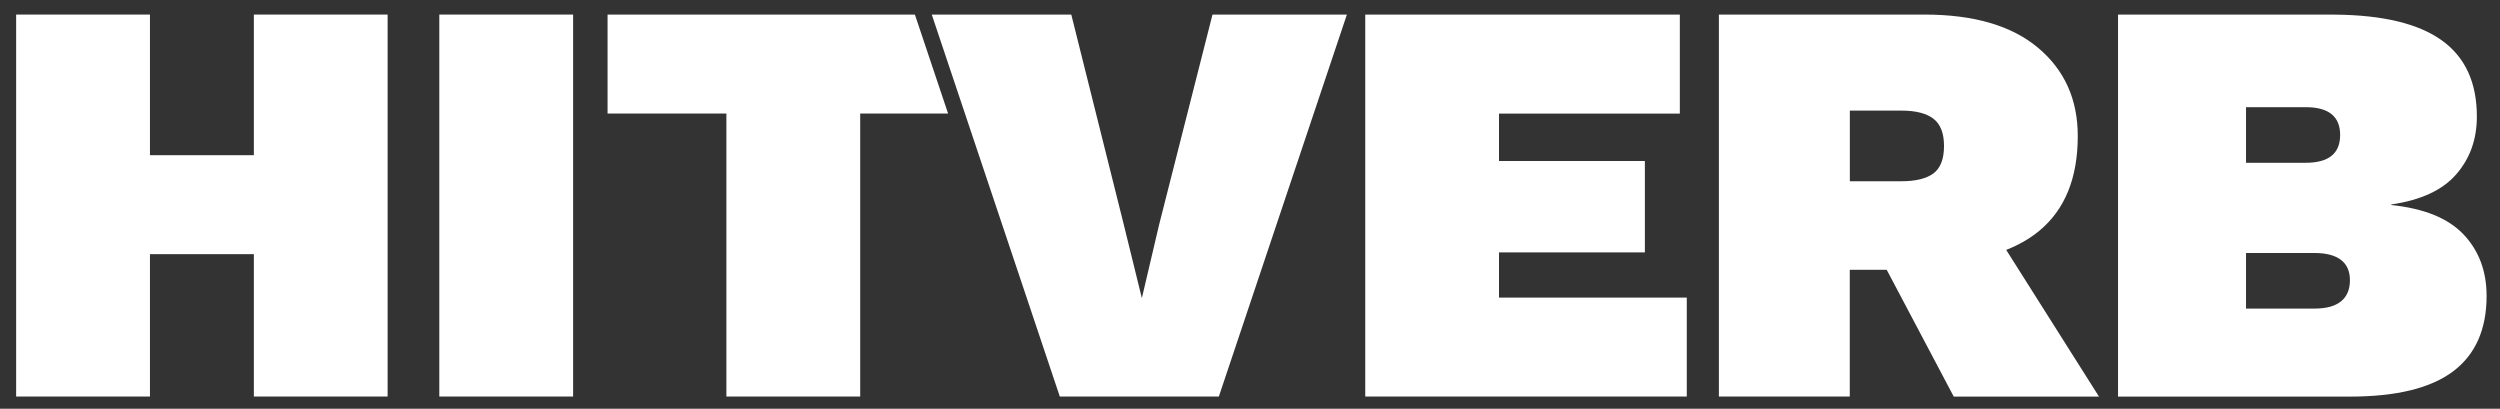 <?xml version="1.0" encoding="utf-8"?>
<svg xmlns="http://www.w3.org/2000/svg" xmlns:xlink="http://www.w3.org/1999/xlink" version="1.1" id="Layer_1" x="0px" y="0px" viewBox="0 0 428.97 70.13" style="enable-background:new 0 0 428.97 70.13;">
<rect x="0" y="0" width="428.97" height="70.13" fill="#333333" stroke="none"/>
<style type="text/css">
	.st0{fill:#FFFFFF;}
</style>
<g>
	<path class="st0" d="M43.56,2.5v24.13H25.73V2.5H2.77v65.54h22.96V43.61h17.83v24.43h22.95V2.5H43.56z"/>
	<path class="st0" d="M75.38,68.04h22.96V2.5H75.38V68.04z"/>
	<path class="st0" d="M104.25,2.5v16.98h20.39v48.56h22.96V19.48h15.08l-5.4-16.1l-0.3-0.88H104.25z"/>
	<path class="st0" d="M208.05,2.5l-9.16,36.05l-2.96,12.61l-3.15-12.81L183.82,2.5h-23.94l21.97,65.54h27.29L231.11,2.5H208.05z"/>
	<path class="st0" d="M234.26,2.5v65.54h55.17V51.06h-32.22v-7.75h25.03V27.63h-25.03v-8.14h31.03V2.5H234.26z"/>
	<path class="st0" d="M317.41,18.98h8.87c2.43,0,4.25,0.46,5.47,1.39c1.21,0.93,1.82,2.48,1.82,4.67c0,2.25-0.61,3.82-1.82,4.72&#xD;&#xA;		c-1.22,0.89-3.04,1.34-5.47,1.34h-8.87V18.98z M349.87,39.64c4.43-3.64,6.65-9.07,6.65-16.29c0-6.29-2.26-11.33-6.8-15.14&#xD;&#xA;		c-4.53-3.81-11.03-5.71-19.51-5.71h-35.27v65.54h22.46V46.3h6.34l11.5,21.75h24.92l-15.92-25.17&#xD;&#xA;		C346.38,42.04,348.27,40.96,349.87,39.64"/>
	<path class="st0" d="M401.69,51.71c-1.02,0.83-2.55,1.24-4.58,1.24h-11.72v-9.54h11.72c2.04,0,3.56,0.4,4.58,1.19&#xD;&#xA;		c1.02,0.79,1.53,1.95,1.53,3.48C403.22,49.67,402.71,50.88,401.69,51.71 M385.39,18.39h10.24c3.94,0,5.91,1.59,5.91,4.77&#xD;&#xA;		c0,3.18-1.97,4.77-5.91,4.77h-10.24V18.39z M422.73,40.24c-2.63-2.78-6.76-4.47-12.41-5.06v-0.1c5.06-0.73,8.77-2.45,11.13-5.16&#xD;&#xA;		c2.37-2.71,3.55-6.02,3.55-9.93c0-5.83-2-10.18-6.01-13.06c-4.01-2.88-10.12-4.35-18.32-4.42h-37.24v65.54h39.8&#xD;&#xA;		c7.95,0,13.84-1.44,17.68-4.32c3.84-2.88,5.76-7.2,5.76-12.96C426.67,46.53,425.35,43.02,422.73,40.24"/>
</g>
</svg>